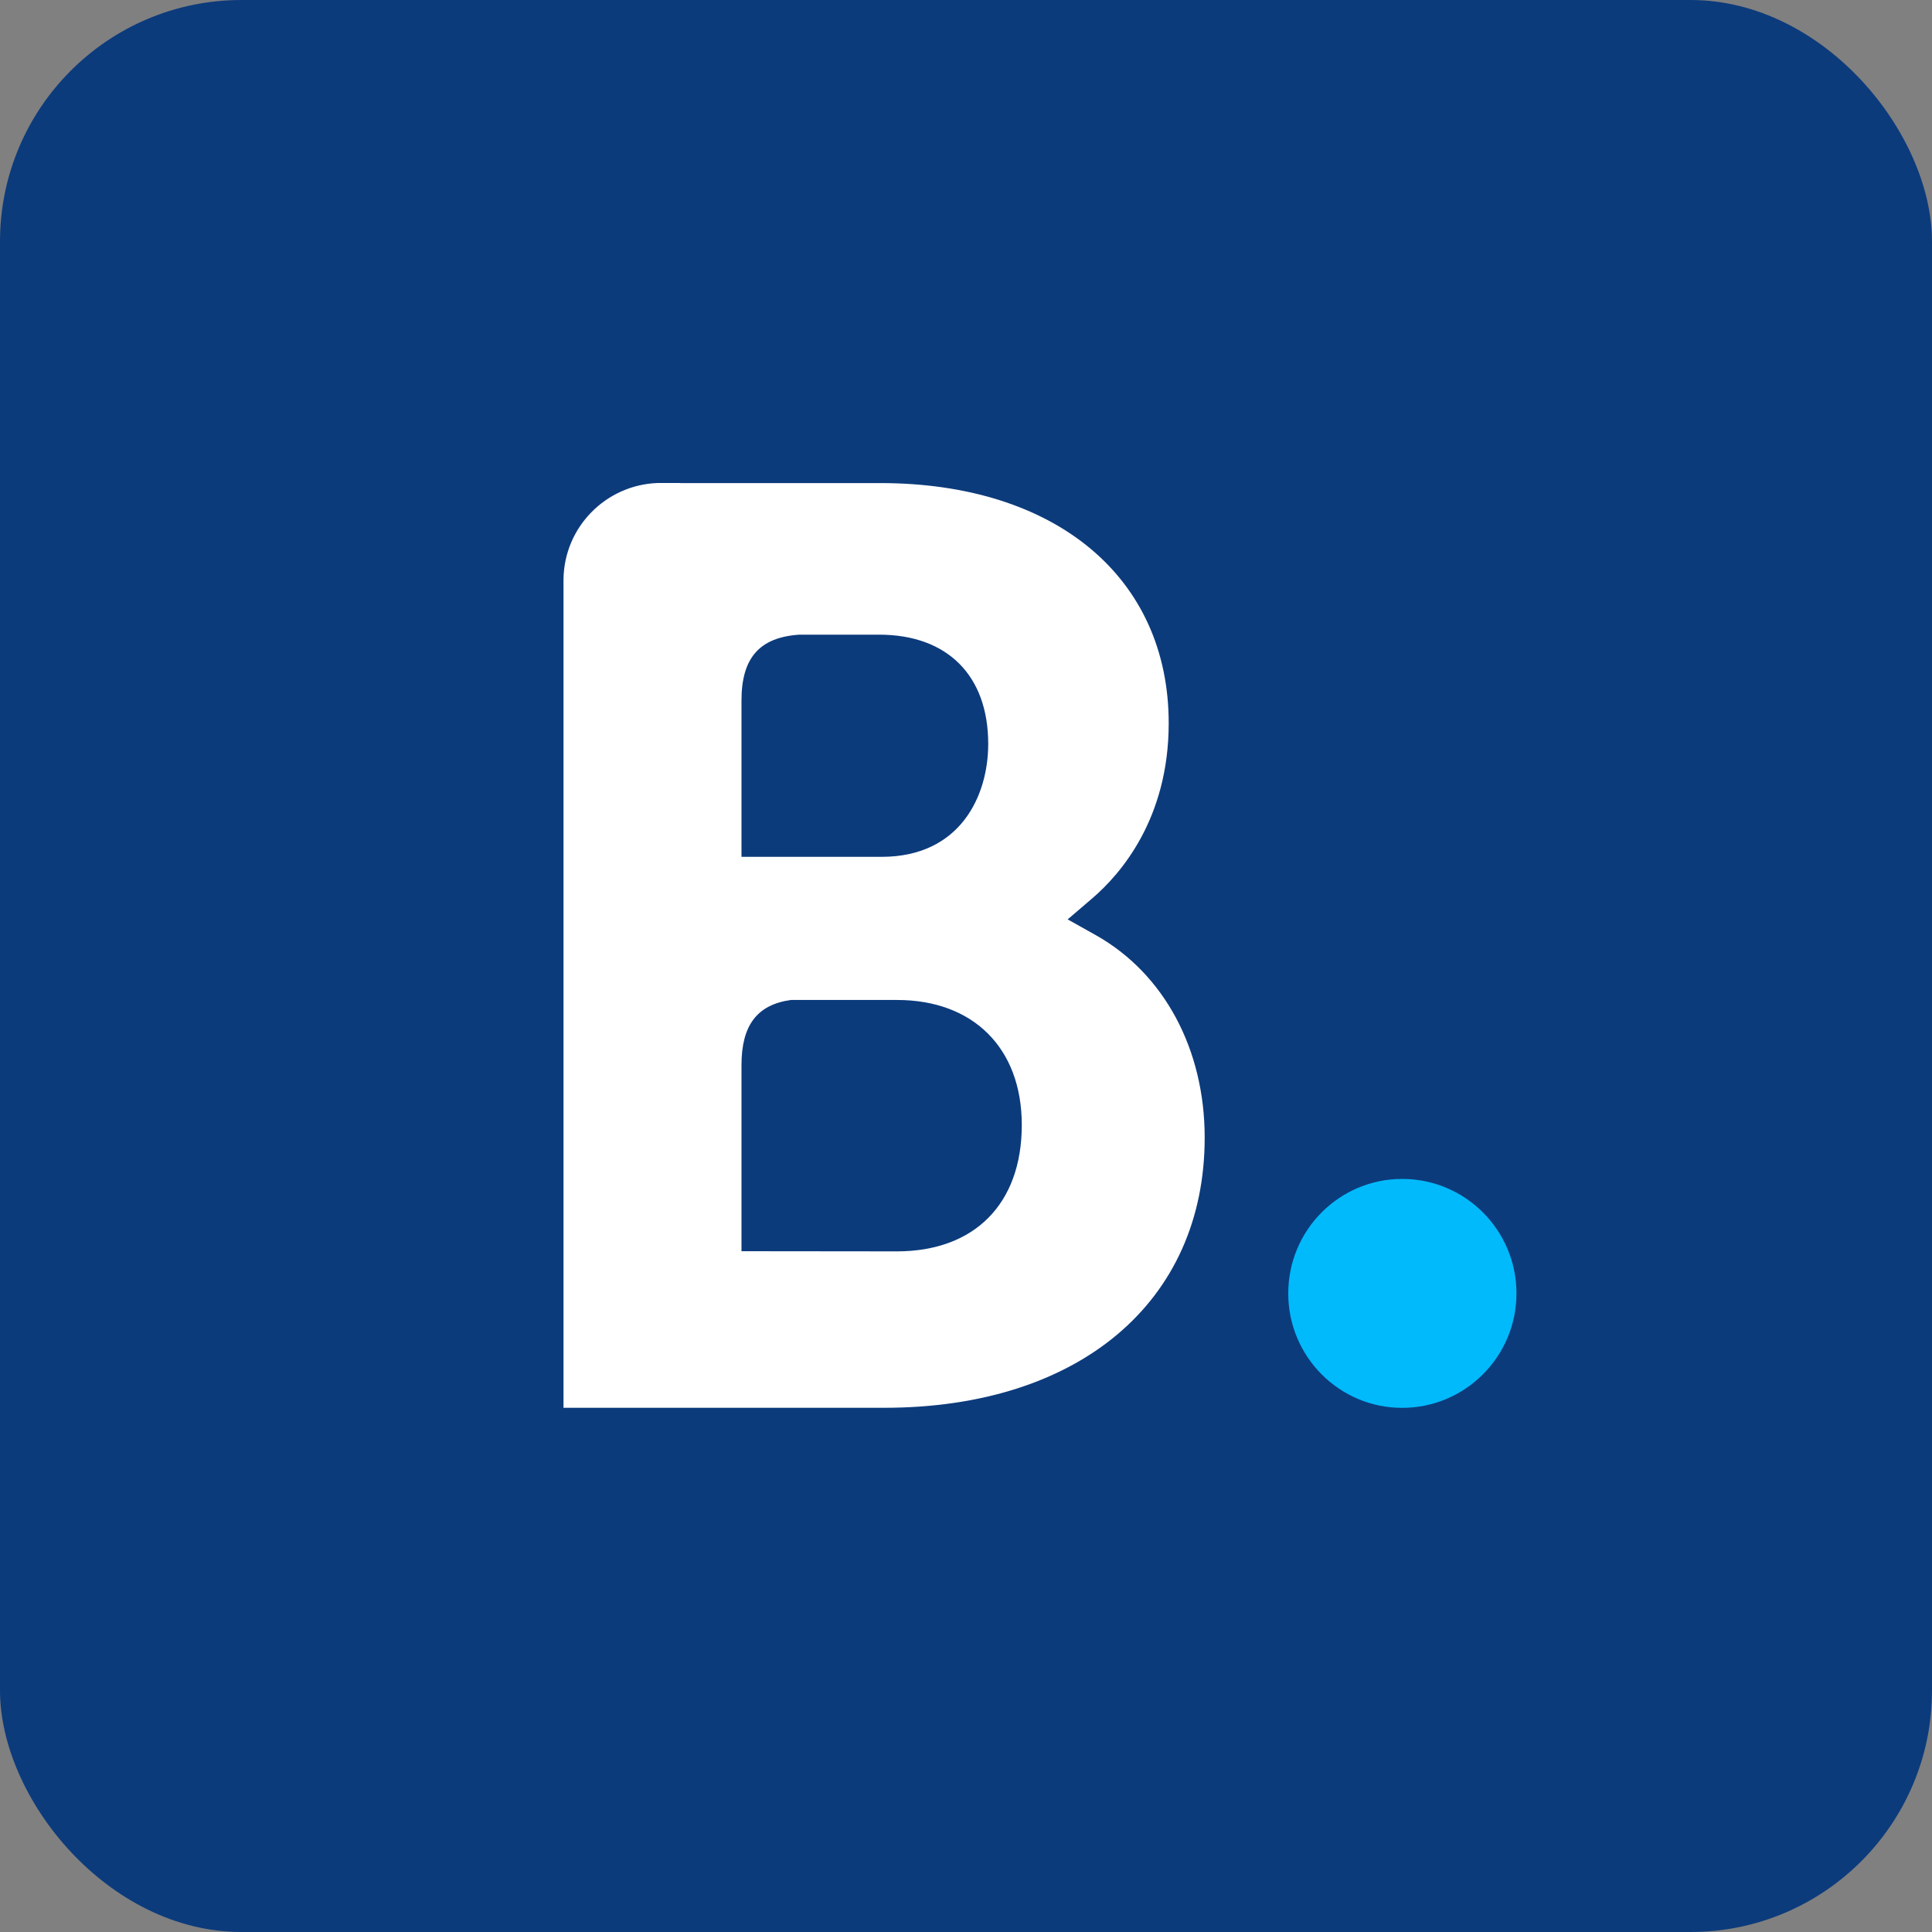 <svg width="24" height="24" viewBox="0 0 24 24" fill="none" xmlns="http://www.w3.org/2000/svg">
<rect x="0" y="0" width="24" height="24" fill="#808080" stroke="none"/>
<rect width="24" height="24" rx="3" fill="#0C3B7C"/>
<path d="M11.144 15.545L9.211 15.543V13.232C9.211 12.738 9.403 12.481 9.825 12.422H11.144C12.085 12.422 12.693 13.015 12.693 13.975C12.693 14.96 12.1 15.544 11.144 15.545ZM9.211 9.311V8.702C9.211 8.17 9.437 7.917 9.93 7.884H10.92C11.768 7.884 12.276 8.391 12.276 9.241C12.276 9.888 11.928 10.644 10.951 10.644H9.211V9.311ZM13.613 11.617L13.263 11.421L13.568 11.16C13.924 10.855 14.518 10.168 14.518 8.984C14.518 7.171 13.112 6.001 10.935 6.001H8.452V6H8.169C7.524 6.024 7.007 6.549 7 7.198V17.488H10.985C13.404 17.488 14.965 16.172 14.965 14.132C14.965 13.033 14.461 12.095 13.613 11.617Z" fill="white"/>
<path d="M16.003 16.067C16.003 15.281 16.637 14.645 17.418 14.645C18.201 14.645 18.838 15.281 18.838 16.067C18.838 16.852 18.201 17.489 17.418 17.489C16.637 17.489 16.003 16.852 16.003 16.067Z" fill="#00BAFC"/>
</svg>
